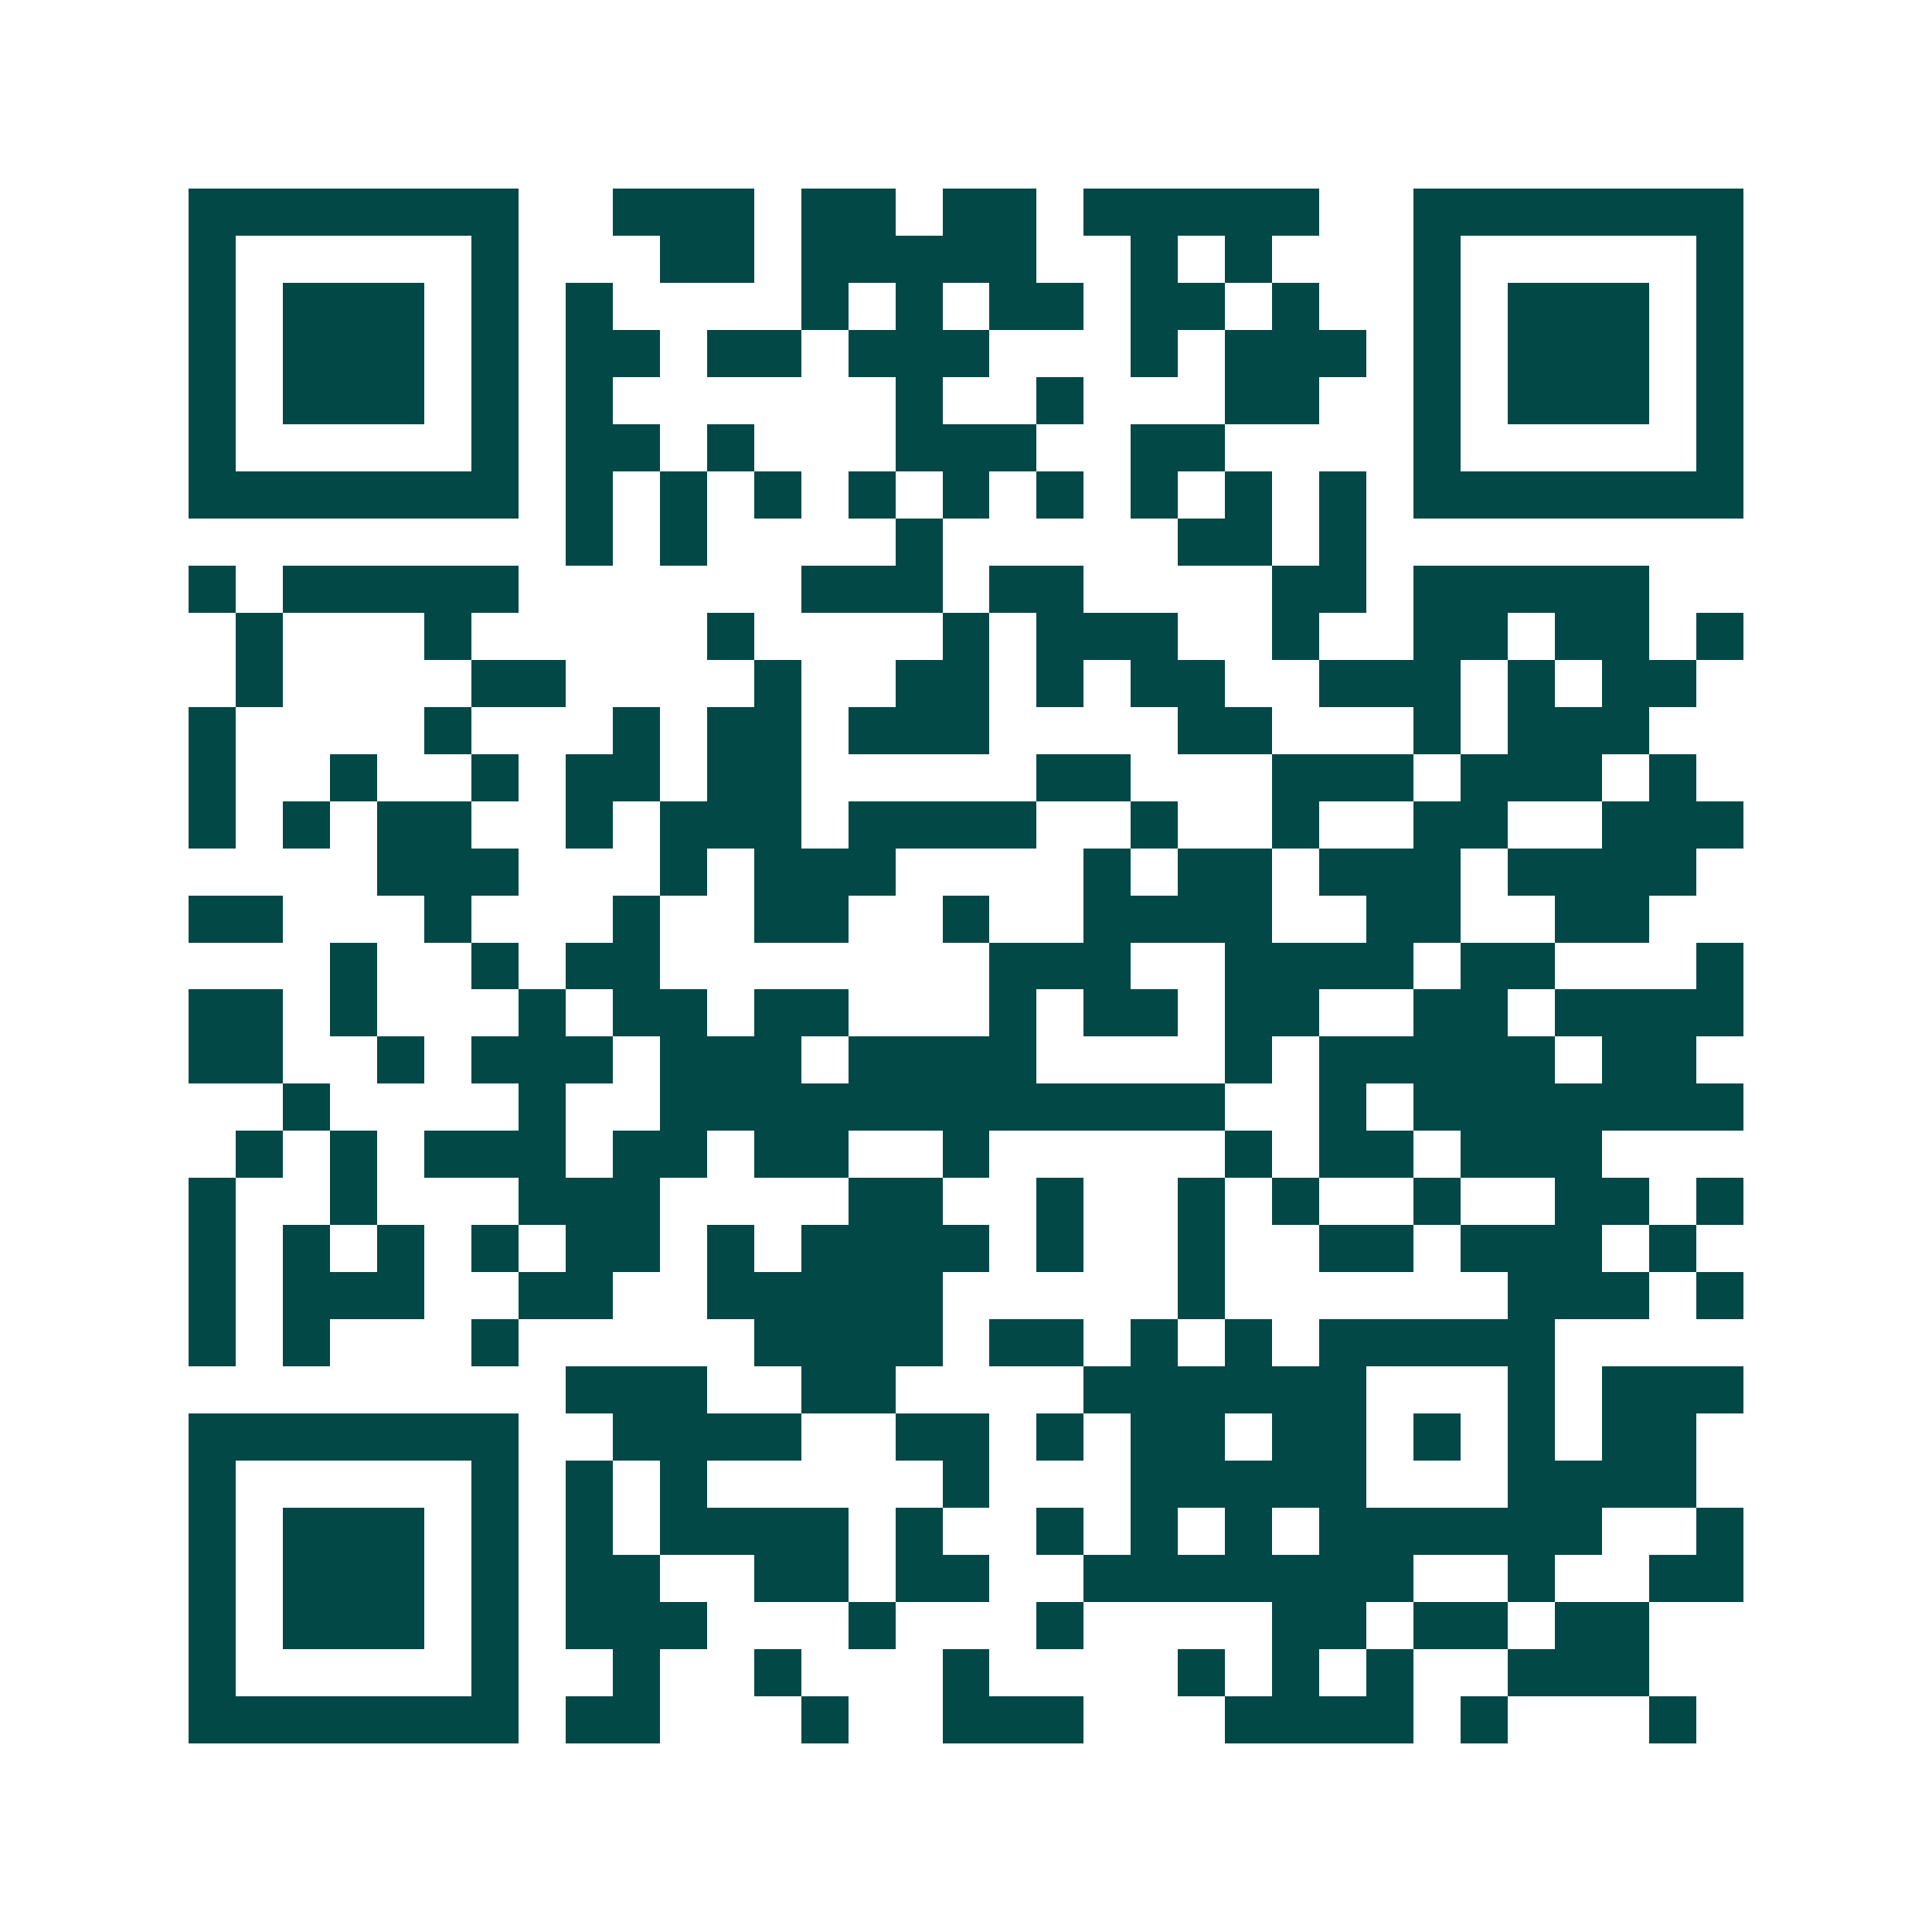 <svg xmlns="http://www.w3.org/2000/svg" width="200" height="200" viewBox="0 0 41 41" shape-rendering="crispEdges"><path fill="#ffffff" d="M0 0h41v41H0z"/><path stroke="#014847" d="M4 4.5h7m2 0h3m1 0h2m1 0h2m1 0h5m2 0h7M4 5.5h1m5 0h1m3 0h2m1 0h5m2 0h1m1 0h1m3 0h1m5 0h1M4 6.5h1m1 0h3m1 0h1m1 0h1m4 0h1m1 0h1m1 0h2m1 0h2m1 0h1m2 0h1m1 0h3m1 0h1M4 7.5h1m1 0h3m1 0h1m1 0h2m1 0h2m1 0h3m3 0h1m1 0h3m1 0h1m1 0h3m1 0h1M4 8.5h1m1 0h3m1 0h1m1 0h1m6 0h1m2 0h1m3 0h2m2 0h1m1 0h3m1 0h1M4 9.5h1m5 0h1m1 0h2m1 0h1m3 0h3m2 0h2m4 0h1m5 0h1M4 10.5h7m1 0h1m1 0h1m1 0h1m1 0h1m1 0h1m1 0h1m1 0h1m1 0h1m1 0h1m1 0h7M12 11.5h1m1 0h1m4 0h1m5 0h2m1 0h1M4 12.5h1m1 0h5m6 0h3m1 0h2m4 0h2m1 0h5M5 13.5h1m3 0h1m5 0h1m4 0h1m1 0h3m2 0h1m2 0h2m1 0h2m1 0h1M5 14.5h1m4 0h2m4 0h1m2 0h2m1 0h1m1 0h2m2 0h3m1 0h1m1 0h2M4 15.5h1m4 0h1m3 0h1m1 0h2m1 0h3m4 0h2m3 0h1m1 0h3M4 16.5h1m2 0h1m2 0h1m1 0h2m1 0h2m5 0h2m3 0h3m1 0h3m1 0h1M4 17.5h1m1 0h1m1 0h2m2 0h1m1 0h3m1 0h4m2 0h1m2 0h1m2 0h2m2 0h3M8 18.5h3m3 0h1m1 0h3m4 0h1m1 0h2m1 0h3m1 0h4M4 19.5h2m3 0h1m3 0h1m2 0h2m2 0h1m2 0h4m2 0h2m2 0h2M7 20.5h1m2 0h1m1 0h2m7 0h3m2 0h4m1 0h2m3 0h1M4 21.5h2m1 0h1m3 0h1m1 0h2m1 0h2m3 0h1m1 0h2m1 0h2m2 0h2m1 0h4M4 22.5h2m2 0h1m1 0h3m1 0h3m1 0h4m4 0h1m1 0h5m1 0h2M6 23.5h1m4 0h1m2 0h12m2 0h1m1 0h7M5 24.5h1m1 0h1m1 0h3m1 0h2m1 0h2m2 0h1m5 0h1m1 0h2m1 0h3M4 25.5h1m2 0h1m3 0h3m4 0h2m2 0h1m2 0h1m1 0h1m2 0h1m2 0h2m1 0h1M4 26.5h1m1 0h1m1 0h1m1 0h1m1 0h2m1 0h1m1 0h4m1 0h1m2 0h1m2 0h2m1 0h3m1 0h1M4 27.5h1m1 0h3m2 0h2m2 0h5m5 0h1m6 0h3m1 0h1M4 28.5h1m1 0h1m3 0h1m5 0h4m1 0h2m1 0h1m1 0h1m1 0h5M12 29.5h3m2 0h2m4 0h6m3 0h1m1 0h3M4 30.5h7m2 0h4m2 0h2m1 0h1m1 0h2m1 0h2m1 0h1m1 0h1m1 0h2M4 31.5h1m5 0h1m1 0h1m1 0h1m5 0h1m3 0h5m3 0h4M4 32.5h1m1 0h3m1 0h1m1 0h1m1 0h4m1 0h1m2 0h1m1 0h1m1 0h1m1 0h6m2 0h1M4 33.5h1m1 0h3m1 0h1m1 0h2m2 0h2m1 0h2m2 0h7m2 0h1m2 0h2M4 34.5h1m1 0h3m1 0h1m1 0h3m3 0h1m3 0h1m4 0h2m1 0h2m1 0h2M4 35.5h1m5 0h1m2 0h1m2 0h1m3 0h1m4 0h1m1 0h1m1 0h1m2 0h3M4 36.5h7m1 0h2m3 0h1m2 0h3m3 0h4m1 0h1m3 0h1"/></svg>
